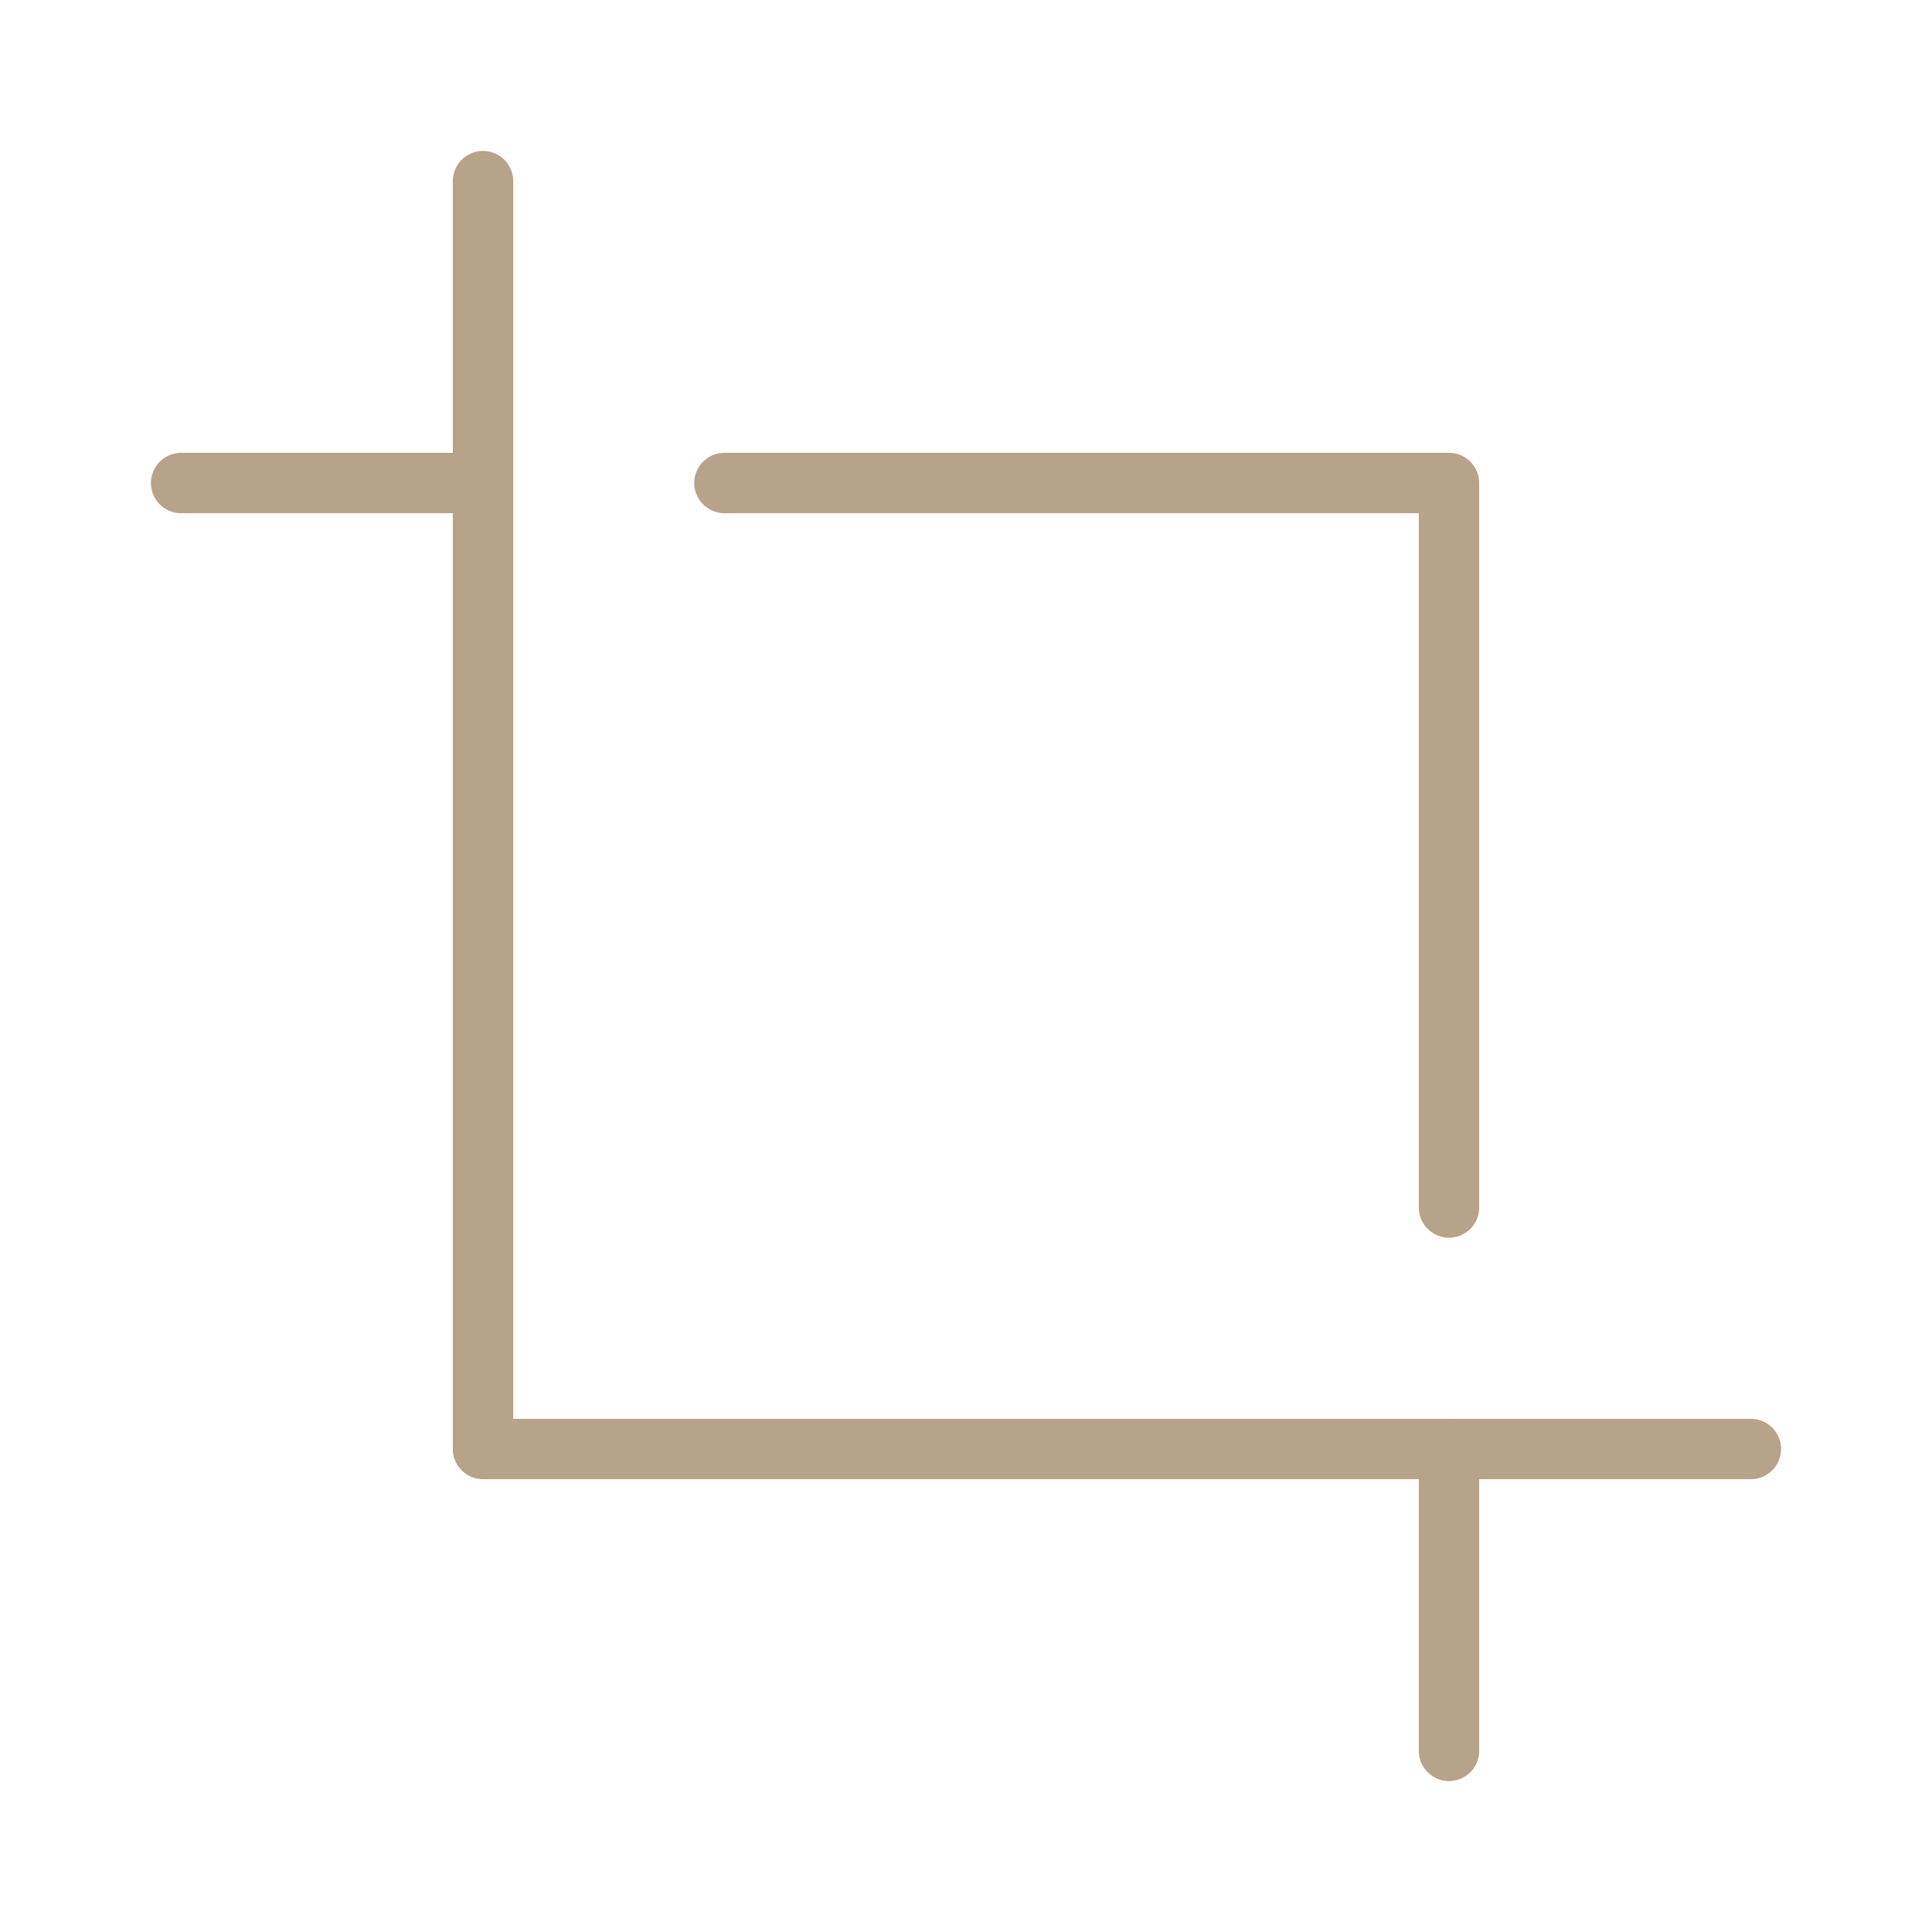 <?xml version="1.0" encoding="UTF-8"?> <svg xmlns="http://www.w3.org/2000/svg" width="32" height="32" viewBox="0 0 32 32" fill="none"><path d="M7.999 8H3" stroke="#B7A28A" stroke-linecap="round" stroke-linejoin="round"></path><path d="M8 3V24H29" stroke="#B7A28A" stroke-linecap="round" stroke-linejoin="round"></path><path d="M24 20V8H11.999" stroke="#B7A28A" stroke-linecap="round" stroke-linejoin="round"></path><path d="M24 29V24" stroke="#B7A28A" stroke-linecap="round" stroke-linejoin="round"></path></svg> 